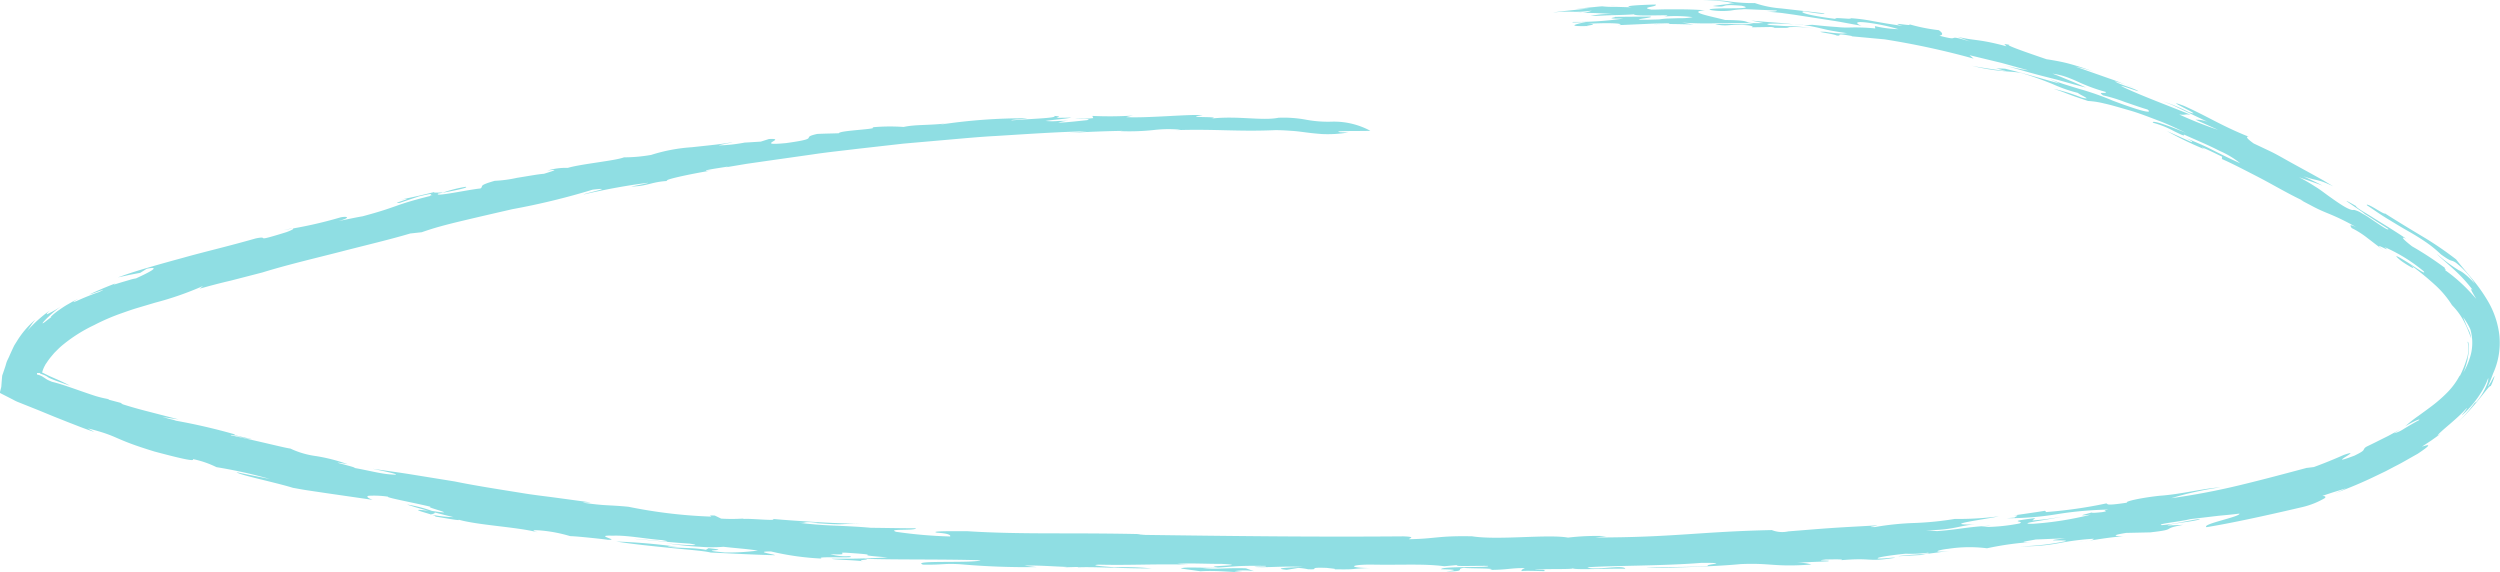<svg
    aria-hidden="true"
    focusable="false"
    role="img"
    viewBox="0 0 132.542 30.333"
    width="132.542"
    height="30.333"
    xmlns="http://www.w3.org/2000/svg"
  >
    <path fill="#8fdee3" d="M22.972 27.118c-2-.285.395.236.086.266.268.039.682.114.966.157s.429.049.174-.024c1.017.326 3.172.41 4.292.7.052 0-.6-.152.193-.092a7.793 7.793 0 011.549.3c.356 0 2.146.2 1.964.191.785.043-.811-.255.287-.215.749-.034 1.741.17 2.612.232 1.037.191-1.047-.056-1.485-.064.987.084 1.972.189 2.962.253.429.067.333.086.015.077-.159 0-.371-.015-.6-.03s-.47-.047-.689-.073a15.948 15.948 0 001.835.193 7.467 7.467 0 001.223 0c.738.084 1.131.1 1.826.2a11.732 11.732 0 01-1.76.1c-1.788-.167.661-.069-.859-.227l-.137.088c-.644-.118-1.176-.077-1.876-.148-.388-.067.088-.026.352-.013a32.03 32.03 0 00-3.232-.279c.858.137 1.916.243 2.863.339s1.779.152 2.146.245c1.137.052 2.273.116 3.41.142 0-.047-1.172-.2-.215-.2a14.467 14.467 0 002.693.378c-.474-.15 2.1.013 1.449-.129a2.919 2.919 0 01-1-.105c1.266.06.178-.107.873-.075 2.312.154-.09.075 2.176.245-.481.03-1.717.088-2.975.071.084.062 1.262.062 1.788.155-.74-.107.528-.09-.084-.152 1.837.06 3.979.015 6.2.079-.352.172-3.751-.017-3.062.232 1.092.019 1.092-.073 1.966-.021a40.578 40.578 0 004.058.152l-.644-.077c.567-.03 1.612.045 2.268.069l-.174.021.644-.019c.1 0 .124.013.122.019.715-.041 2.53.067 3.893.056a15.551 15.551 0 00-2-.058c-.178-.026-1.438-.094-.826-.142 1.693.043 2.874-.045 4.79 0l-.607-.039c.609-.052 1.436 0 2.361 0 1.657.09-1.221.107-.214.176-.644.071-1.786-.045-1.962.069l1.043.146c.874-.06 1.833.069 2.447.062l-.657-.067a3.308 3.308 0 011.047 0l-.429-.15c-.955-.041-1.612.075-2.307-.021 1.7-.015 1.309-.14 3.354-.109.09.058-.4.015-.607.054.7.051 1.436-.056 2.575 0-.644.026-1.7.067-.858.154l.609-.1a3.25 3.25 0 01.521.069c.745.032-.17-.114 1-.071.176.024.564.052.393.075 1.352.017.644-.028 1.914-.069-1.131 0-1.172-.176 0-.182 1.657.034 2.79-.056 3.923.088l.743-.069c-.477.1 1.047.034 1.573.051.174.112-2.485 0-2.487.178 1.09.019.616.073.264.122 1.18-.017.429-.129.957-.2 0 .045 2.009.013 1.313.112 1 0 1.176-.109 1.914-.094-.112.045-.238.105-.167.161.086-.039 1.034 0 1.219 0-.174-.019.345-.1-.526-.06.215-.088 2.052-.015 2-.092.092.1 1.878 0 2.79.024-.092-.236-1.7.116-2.007-.077 1.217-.092 4.1-.071 6.061-.236 1.7 0 0 .09.352.167-1.567.09-1.962.021-3.316.094 1.485.017 3.927-.084 5.013-.193 1.618-.075 1.8.17 3.766.021a2.284 2.284 0 00-.837-.084c.521-.045 1.135-.056 1.7-.084.345-.067-.876-.013-.094-.1.307 0 .961-.026.835.034l-.131.013c1.871-.165 1.367.109 2.968-.135-.133-.03-.479.041-.873.041-.307-.039.685-.187 1.427-.258a7.218 7.218 0 001.176-.052c.356.064-1.3.114-1.562.187l1.44-.079h-.3l1.558-.2c-1.088.109-.532-.069-.054-.116a7.448 7.448 0 012.056-.028 16.149 16.149 0 012.425-.335c-1.047.058-.139-.071.159-.131l1.575-.064c-1.648.2.356.052-.026.159a12.668 12.668 0 01-2.344.266 9.743 9.743 0 002.022-.167 14.018 14.018 0 011.846-.234c0 .045-.118.112-.771.169.264 0 1.337-.227 2.341-.3-.266 0-.839-.021.15-.178l1.275-.028c1.521-.17.5-.18 1.751-.4l-.833.036c.116-.109 1.689-.234 1.717-.352-.777.114-1.2.258-2.024.333-.322-.062 1.03-.191 1.5-.318l1.468-.174c.285-.03.515-.043 1.15-.12.079.163-2.041.558-1.743.719 1.65-.268 4.026-.818 5.112-1.073a4.307 4.307 0 001.148-.461c.105-.09 0-.114-.118-.125.294-.1.515-.174.712-.234s.365-.116.556-.172c-.215.094-.429.2-.644.285.876-.328 1.552-.616 2.223-.942l.509-.245.524-.275c.363-.18.736-.408 1.165-.644.929-.616.494-.459.229-.382l.5-.328c.163-.116.328-.23.487-.354l-.161.092c.161-.236 1.026-.858 1.556-1.462.041.032-.294.395-.245.38a5.524 5.524 0 00.828-.934 5.688 5.688 0 00.333-.537 4.167 4.167 0 00.215-.485c.021 0 .011.142-.079.363a3.244 3.244 0 01-.528.873c-.064.064-.049.019-.116.084a8.787 8.787 0 01-.959 1.094c1.217-1.155 1.734-2.084 1.818-1.992a3.2 3.2 0 00.174-.429c.028-.084.032-.112.021-.105a2.18 2.18 0 00-.176.307c-.082.135-.163.258-.163.234s.094-.193.273-.685a3.928 3.928 0 00.333-2 4.626 4.626 0 00-.575-1.771 8.6 8.6 0 00-.91-1.288c-.3-.369-.584-.687-.811-.987a18.151 18.151 0 00-1.665-1.144c-.629-.378-1.324-.792-2.1-1.288-.026.039-.288-.122-.532-.268s-.483-.26-.429-.167c.365.24.71.489 1.06.7s.7.429 1.03.616.663.382.97.594a6.2 6.2 0 01.858.689c.644.468.485.247.794.444a4.3 4.3 0 011.009 1.122 3.822 3.822 0 00-.592-.564 1.331 1.331 0 00-.271-.163 8.613 8.613 0 01-1.15-.858c.082.109.457.416.859.785a7.94 7.94 0 011.039 1.125c-.086-.073-.1-.058-.064.026s.129.236.251.444c-.178-.2-.457-.517-.775-.809a8.305 8.305 0 00-.912-.738c.189.107-.09-.167.058-.071a17.379 17.379 0 00-1.771-1.165c-.515-.4-.627-.556-.307-.4-.485-.335-1.163-.749-1.717-1.092-.27-.178-.521-.318-.693-.429s-.272-.191-.255-.215c-1.32-.76.374.315.464.414l-.116-.06c.234.131.459.275.685.429l.676.429c.032.116-.345-.142-.768-.429l-.32-.215c-.107-.067-.214-.129-.309-.182a1.271 1.271 0 00-.429-.185c-.182.058-.657-.249-1.208-.644-.279-.191-.569-.429-.858-.6a9.146 9.146 0 00-.841-.485c.414.148.835.288 1.247.442-.337-.174-.68-.335-1.019-.5a4.357 4.357 0 00.685.2 3.52 3.52 0 01.363.105c.144.054.315.129.543.238l-.528-.318-.575-.32-1.174-.644c-.386-.215-.751-.429-1.09-.59l-.858-.406c-.324-.234-.451-.371-.264-.358-1.468-.588-2.2-1.09-3.449-1.642-1.354-.5 1.288.674.283.348a8.7 8.7 0 00-1.5-.616c.105.03.272.092.479.174s.444.2.7.322l1.571.751a1.775 1.775 0 00-.9-.238l1.2.541a19.776 19.776 0 01-2.067-.818c.4.051.215-.036.605.015-1.05-.429-2.648-1.024-3.522-1.442-.515-.247.466.12.764.2-.215-.165-1.073-.371-1.251-.532a7.651 7.651 0 011.034.365l-.775-.307c-.258-.105-.521-.189-.783-.283l-1.573-.554a7.411 7.411 0 011.3.4c-.47-.187-.882-.335-1.324-.464-.215-.064-.448-.129-.7-.182s-.513-.1-.809-.144c-1.073-.365-2.322-.8-1.932-.755-.515-.109-.187.024-.2.067-1.485-.4-1.689-.283-2.575-.5l.657.249c-.71-.215-.8-.215-.874-.189s-.12.045-.755-.118c.229-.041.167-.157-.03-.294a9.527 9.527 0 01-1.588-.32c.328.157-1.213-.17-.331.1-.324-.054-.605-.094-.858-.135l-.7-.122a9.234 9.234 0 00-1.3-.165c.6.122-1.131-.09-.62.054-1.258-.148-2.112-.358-1.758-.41.429.062 1.127.185 1.088.105l-2.3-.262a5.542 5.542 0 01-1.384-.281 8.893 8.893 0 01-1.442-.1 5.713 5.713 0 00-1.313-.021 5.676 5.676 0 011.034.026c.288.032.515.092.665.109h-.361l.187.021c-.337.026-.672.075-1.009.12.955.109.178-.127 1.532-.015.582.129-.088.137-.747.137s-1.316.047-.708.118a4.016 4.016 0 00.891 0 3.893 3.893 0 01.766-.062l-.215-.021 1.876.082c.082.062-.489.062-.489.062.283.024.536.043.766.069l.631.088 1.047.161 1.073.167c.406.062.875.161 1.476.262-.172-.049-.618-.3.464-.146a10.211 10.211 0 011.489.326 6.237 6.237 0 01-1.251-.163l.021.124a10.442 10.442 0 00-1.436-.047 5.094 5.094 0 01-.607-.03c-.286-.017-.689-.052-1.3-.116a5.492 5.492 0 01-1.163-.047l-.494-.049-.526-.039c-.358-.026-.719-.058-1.054-.09l.644.131c-1.386.039-.251-.144-2.024-.161-.725-.193-2.069-.429-1.073-.517C89.76.5 89.335.494 88.927.496h-.622c-.219 0-.459.015-.743.015-.7-.127.348-.142.215-.27-.833.017-1.876.077-1.26.148l-.788-.024h-.788a3.3 3.3 0 01.743-.045 8.523 8.523 0 00-1.165.054c-.412.036-.792.082-.964.114a5.752 5.752 0 01.7-.039c-.644.064-1.82.182-1.9.215.948-.109 1.043.032 2.039-.1a1.743 1.743 0 01-.775.122 19.577 19.577 0 012 .069 4.539 4.539 0 00-1.288.092c.311 0 .777-.032 1.217-.043s.858-.026 1.073-.045c.092.146 2.425-.034 1.605.118a7.3 7.3 0 011.515.032 3.215 3.215 0 01-.71.054l-.573.019a3.538 3.538 0 00-.489.047c-2.416.079.043-.107-.522-.152l-1.848.017c.187.021-.736.105.468.092a17.977 17.977 0 01-2.665.178c-.215.054.474.013.689 0-.215.054-1.363.26.142.215-.429.013.728-.1-.049-.116.3-.021.858-.041 1.264-.03s.644.056.328.1c.732-.026 2.105-.1 2.708-.107.172.067-.515.021-.818.058.7-.028 1.406 0 2.11.013l-.6-.1a17.892 17.892 0 002.006.03h1.786a2.435 2.435 0 01-.777.052c-.382 0-.845-.034-1.255 0a2.022 2.022 0 00.71.058 5.025 5.025 0 011.1.017c.172.034.215.067.127.094l1.036-.017c.3.036.127.047 0 .045h.779a.339.339 0 00.165-.036 6 6 0 011.393.09 8.786 8.786 0 00-1.288-.142c-.275 0-.524-.015-1.122-.062-.344-.069 0-.079.481-.073s1.073.069 1.255.064c.577.084.893.174 1.249.253.176.041.365.073.6.112s.515.082.88.118a1.692 1.692 0 00-.6-.021 6.321 6.321 0 01-.912-.09c-.822-.041.429.1.582.193.386.043-.236-.163.824.03l-.045.011 1.764.163a42.352 42.352 0 014.721 1.022l-.215-.182 1.687.408c.569.155 1.1.309 1.455.4A10.557 10.557 0 01106 3.386c.893.26 1.734.506 2.511.7l.567.144.534.15c.348.1.674.185.979.262-.416-.189-.659-.292-.9-.388s-.466-.2-.875-.348a3.7 3.7 0 01.742.178c.2.071.38.146.564.23a9.5 9.5 0 001.53.564c0 .127-.485-.058-.154.178a8.251 8.251 0 011.15.35c.429.146.859.3 1.206.4.322.249-.358.092-1.852-.474a14.56 14.56 0 00-1.751-.614c-.292-.088-.577-.176-.858-.266-.135-.045-.266-.092-.391-.137s-.251-.088-.367-.133c.187.082.376.157.558.249-1.167-.324-1.867-.541-2.874-.783h.045c-.174-.013-.352-.019-.528-.021.18.043.36.094.539.148-.386-.054-1.543-.215-1.876-.3a10.423 10.423 0 001.65.29c.352.039.6.034 1 .1a17.675 17.675 0 011.693.6 7.785 7.785 0 001.322.461c.062.082.858.416.191.242a9.819 9.819 0 00-1.477-.459c.858.285.517.215 1.822.644a4.609 4.609 0 01.858.133c.408.088.891.238 1.367.373s1.052.363 1.582.564 1.015.446 1.386.622c-.479-.2-.964-.382-1.3-.491s-.541-.122-.429-.041a5.2 5.2 0 011.112.449c.352.172.6.294.494.165l.929.41c.33.146.667.3.966.457a4.752 4.752 0 011.1.659c-.524-.227-1.024-.479-1.5-.721s-.959-.442-1.406-.622c.242.107.466.242.311.215l-1.288-.577a18.5 18.5 0 002.013.974c-.075-.045-.225-.133-.1-.086.318.127.7.32 1.013.47l-.011.125c.472.2 1.14.549 1.9.94s1.588.891 2.438 1.288l-.161-.058c.165.09.311.167.444.236s.251.135.363.189c.215.109.414.193.612.275a11.968 11.968 0 011.515.738c-.429-.2-.275-.041-.232.049a4.873 4.873 0 01.858.547c.251.189.494.386.826.622-.753-.575.6.245.049-.163a8.693 8.693 0 012.088 1.288c.146.215-.365-.163-.835-.459s-.889-.532-.391-.116a4.886 4.886 0 00.644.4c.079.03.026-.049-.215-.228a14.03 14.03 0 011.367 1.1 5.08 5.08 0 01.931 1.1 3.614 3.614 0 01.689.974c.135.27.215.5.333.8a3.038 3.038 0 00-.073-.307c-.034-.082-.064-.15-.1-.215-.069-.144-.133-.3-.262-.62a3.863 3.863 0 01.384.644 2.56 2.56 0 01.039 1.288 3.867 3.867 0 01-.41 1.013 3.559 3.559 0 00.214-.67v.039c.013-.067.019-.167.045-.281a1.965 1.965 0 00.034-.352c0-.23-.028-.412-.067-.363a1.577 1.577 0 01-.028.835 5.4 5.4 0 01-.386.977v-.039a3.807 3.807 0 01-.657.9 7.282 7.282 0 01-.775.685c-.262.2-.517.384-.76.56a7.212 7.212 0 00-.7.552c.277-.176.873-.461.725-.318-.185.092-.517.288-.794.453a1.669 1.669 0 01-.526.24l.313-.2-.612.333-.5.249c-.294.152-.521.255-.689.341-.232.185.069.129-.612.461-1.717.644.625-.444-.558-.041-.519.23-1.049.446-1.59.644-.126.015-.253.034-.382.045-1.234.33-2.335.624-3.477.9a37.482 37.482 0 01-3.706.708 16.966 16.966 0 012.6-.575c-.858.045-2.062.367-3.23.446-1.073.12-1.878.315-1.7.363-1.324.2-.955.045-1.127.045a24.4 24.4 0 01-3.174.455l-.056-.069c-.556.092-1.116.167-1.672.249.429-.03.052.069.056.114l-.429.032a15.874 15.874 0 002.685-.215 19.1 19.1 0 012.719-.242c-.513.09.182.045-.333.135-.429.045-.519.043-.567.019-.251.086-.936.215-.028.112a17.47 17.47 0 01-3.09.489c-.5 0-.249-.064.2-.137s1.073-.178 1.331-.24a13.937 13.937 0 01-1.549.2l.159-.129c-1.717.215-.464.142-.844.288a10.042 10.042 0 01-2.03.187l.515-.073c-1.343.073-1.637.2-2.85.29l-.573-.047c1.53 0 1.846-.3 2.717-.309-2.217.06.457-.27 1.135-.429a16.379 16.379 0 01-2.337.139 16.871 16.871 0 01-2.131.215 14.894 14.894 0 00-2.1.215c-.736.026.644-.122-.137-.075-.715.043-1.451.077-2.2.129s-1.5.116-2.26.176a1.487 1.487 0 01-.873-.069c-3.775.079-5.241.393-9.372.393l.605-.071a12.729 12.729 0 00-2.037.077c-1.092-.191-3.693.15-5.086-.069-1.826-.036-1.914.131-3.35.155 0-.045.429-.127-.3-.152-4.693.039-8.919-.013-14.093-.082a3.279 3.279 0 01.429-.03c-1.674-.045-3.337-.045-4.936-.047s-3.112-.024-4.507-.114c-.524 0-2.086-.021-1.609.079.644.039.734.142.689.2a24.489 24.489 0 01-2.863-.247c-.515-.18 1.045-.045 1.052-.187-.8 0-1.595-.019-2.391-.026-.672-.062-1.344-.09-2-.118s-1.288-.079-1.861-.155c.522.054.178-.1 1.043.017a.808.808 0 01-.176 0c1.994.15 1.09 0 2.869.062-.783-.028-1.717-.045-2.605-.1s-1.775-.112-2.468-.176c.3.125-1.127-.028-1.519 0l-.088-.017a9.164 9.164 0 01-1.131 0l-.333-.161c-.609-.036.165.079-.442.045a26.357 26.357 0 01-4.133-.511c-.519-.052-.859-.064-1.2-.084s-.685-.056-1.219-.133c.09-.024.35 0 .391-.017l-1.783-.242c-.616-.084-1.247-.152-1.869-.258-1.245-.2-2.477-.391-3.539-.609l-2.417-.391c-.732-.114-1.386-.2-1.931-.281.464.1 1.824.376.955.3-.481-.026-1.193-.215-1.919-.343.182-.032-1.809-.457-.361-.2a9.437 9.437 0 00-1.67-.429 4.6 4.6 0 01-1.369-.4c-.174-.019-.764-.163-1.41-.313s-1.346-.307-1.73-.386c-.075-.056.2 0 .494.086a3.3 3.3 0 00.618.116c-.309-.071-.62-.135-.925-.215v-.043a32.025 32.025 0 00-3.161-.73h.045c-.238-.06-.477-.12-.71-.193.285.056.573.092.858.133l-1.438-.373c-.447-.114-.908-.232-1.528-.429l-.112-.077-.755-.2c.129.034.176.032.1 0a5.828 5.828 0 01-.685-.165c-.26-.084-.545-.182-.828-.281-.569-.2-1.129-.393-1.47-.468l-.176-.077-.082-.041-.045-.028-.17-.112a.943.943 0 00-.18-.09l-.116-.036h-.026v-.086a.837.837 0 00.163 0v.03l.028.011.054.019.09.034c.052.021.092.039.125.056a.672.672 0 01.125.077.617.617 0 00.107.056c.049.024.112.049.2.084.167.067.429.161.859.307-.148-.079-.335-.172-.549-.27l-.343-.152-.187-.082-.056-.026-.036-.019-.288-.14h-.017v-.021l.013-.043.026-.086c.021-.054.045-.107.069-.161l.045-.082a.6.6 0 01.073-.116 3.543 3.543 0 01.266-.361l.148-.176.167-.167a3.815 3.815 0 01.354-.315 8.026 8.026 0 011.593-.994 11.047 11.047 0 011.5-.644c.279-.1.567-.2.858-.285l.882-.262a16.7 16.7 0 002.537-.884l-.182.144c.549-.155 1.1-.3 1.657-.429l1.661-.429c1.393-.429 2.829-.76 4.172-1.107s2.61-.644 3.674-.961l.61-.067c.27-.094.594-.2.953-.3s.76-.2 1.178-.3c.839-.2 1.768-.414 2.674-.622a37.856 37.856 0 004.256-1.034c1.288-.152-.367.174-.483.258a32.791 32.791 0 013.419-.625c0 .045-1.32.266-.717.193.7-.034.968-.249 1.758-.288-.358-.039 1.215-.373 2.361-.562a2.1 2.1 0 01-.307.03c-.178-.041.685-.154 1.157-.234a.775.775 0 01-.167.049l1.127-.189 1.148-.165 2.346-.333c.79-.12 1.592-.2 2.4-.3l2.434-.275 2.453-.215c.82-.071 1.637-.148 2.453-.191 1.633-.1 3.253-.215 4.842-.251l-1.165.118c.908-.09 2.522-.131 3.039-.137l-.131.013a12.155 12.155 0 001.755-.056 6.673 6.673 0 011.462-.017l-.258.021c2.043-.069 3.258.088 5.256 0 .393 0 .676.024.9.039s.38.036.524.054c.288.036.517.073 1.06.114a6.643 6.643 0 001.388-.082l-.429-.015c-.476-.088.957-.052 1.609-.075a4.061 4.061 0 00-2.043-.485 6.371 6.371 0 01-1.35-.1 6.5 6.5 0 00-1.483-.107c-.858.174-2.183-.118-3.573.045.74-.135-1.657-.021-.444-.178-.569-.073-2.96.163-4.056.1a2.217 2.217 0 01.393-.084 19.478 19.478 0 01-2.185.019l.047.116c-.429.06-.569-.019-.959.019.309 0 .961.026.62.092-.521.052-.955.109-1.519.135a2.079 2.079 0 01.644-.109l-.625.015a3.754 3.754 0 01-.689 0c.429-.071 1-.1 1.382-.18-1.612.041-.131-.034-.921-.088.228.124-1.393.152-2.26.24-.092-.049.609-.058.824-.114a29.544 29.544 0 00-4.618.337 3.6 3.6 0 01.429-.077c-1 .127-1.717.058-2.361.2a10.2 10.2 0 00-1.67.019c.451.1-1.743.159-1.764.315-.382.013-.764.017-1.144.036-.989.215.3.215-1.652.485-1.783.172.137-.27-.912-.215l-.429.137-.876.054.131-.024a8.616 8.616 0 01-1.479.172c.079-.047.644-.131.721-.178-.429.1-1.288.178-2.146.273a9.078 9.078 0 00-2.165.408 8.42 8.42 0 01-1.442.129c-.444.178-2.3.352-2.972.558a3.372 3.372 0 00-1.086.144c.7-.094.273.026-.184.17-.311.021-.893.131-1.432.215a6.791 6.791 0 01-1.176.157c-.929.264-.567.277-.757.406-.618.056-2.541.479-2.232.268.522-.092 1.685-.309 1.447-.356a6.96 6.96 0 00-1.228.315c.056-.039-.571.032-.429-.041-.476.122-1.144.279-1.828.414 1.073-.187-.659.253 0 .159l1-.337c1.236-.294.275.015.751-.06-2.168.534-1.717.573-3.732 1.114-.391.064-1.073.215-1.288.255.676-.18.515-.273.124-.2a22.538 22.538 0 01-2.992.665c.815-.176.412.013.124.118-1.931.6-.775.161-1.635.335-1.5.429-2.73.71-3.878 1.034-.577.157-1.133.311-1.693.474s-1.116.328-1.732.558l.6-.131.584-.112.343-.215c.908-.18-.09.29-.569.511a1.964 1.964 0 00-.3.069l-.491.144c-.316.1-.545.17-.255.036-.481.18-.957.38-1.429.605.232-.056 1.155-.429.5-.124-.242.077-.732.27-1.045.412s-.464.182-.019-.075l-.288.144-.287.165c-.189.105-.363.23-.511.331-.292.215-.455.376-.361.343-.139.1-.242.18-.313.236a.769.769 0 01-.137.094c-.041.017 0-.049.109-.161a5.913 5.913 0 01.874-.751 5.429 5.429 0 01-.751.429c-.067.015 0-.084.144-.2a7.01 7.01 0 00-1.21 1.088c.215-.292.2-.315.429-.594a4.719 4.719 0 00-.977 1.146l-.094.148-.045.075c-.017.032-.036.077-.056.116-.075.159-.148.318-.215.476-.036.079-.079.159-.112.238s-.054.165-.079.249c-.054.167-.112.337-.174.513-.021.215-.034.408-.049.6l-.054.215-.026.1.084.045.328.167.307.157a2.162 2.162 0 00.3.14l1.021.408.858.352.833.331c.328.122.725.294 1.288.474l-.354-.191c1.751.444 1.217.519 3.535 1.228 1.32.352 2.178.556 2.037.4a5.2 5.2 0 011.251.429 25.934 25.934 0 012.828.625c-.644-.127-1.165-.227-1.766-.358.146.15 2.041.534 3 .831.176.028.444.084.775.133l1.122.167 2.32.335c-.27-.105-.348-.178-.215-.215a5.021 5.021 0 011.041.049c-.185.036 1.5.346 2.258.537-.395 0 1.7.479.058.215a7.36 7.36 0 00-1.322-.339c.378.139 1.4.412 2.466.67a6.855 6.855 0 01-1.219-.142c.363-.067.191-.121.15-.157z" data-name="Path 35492" />
  </svg>
